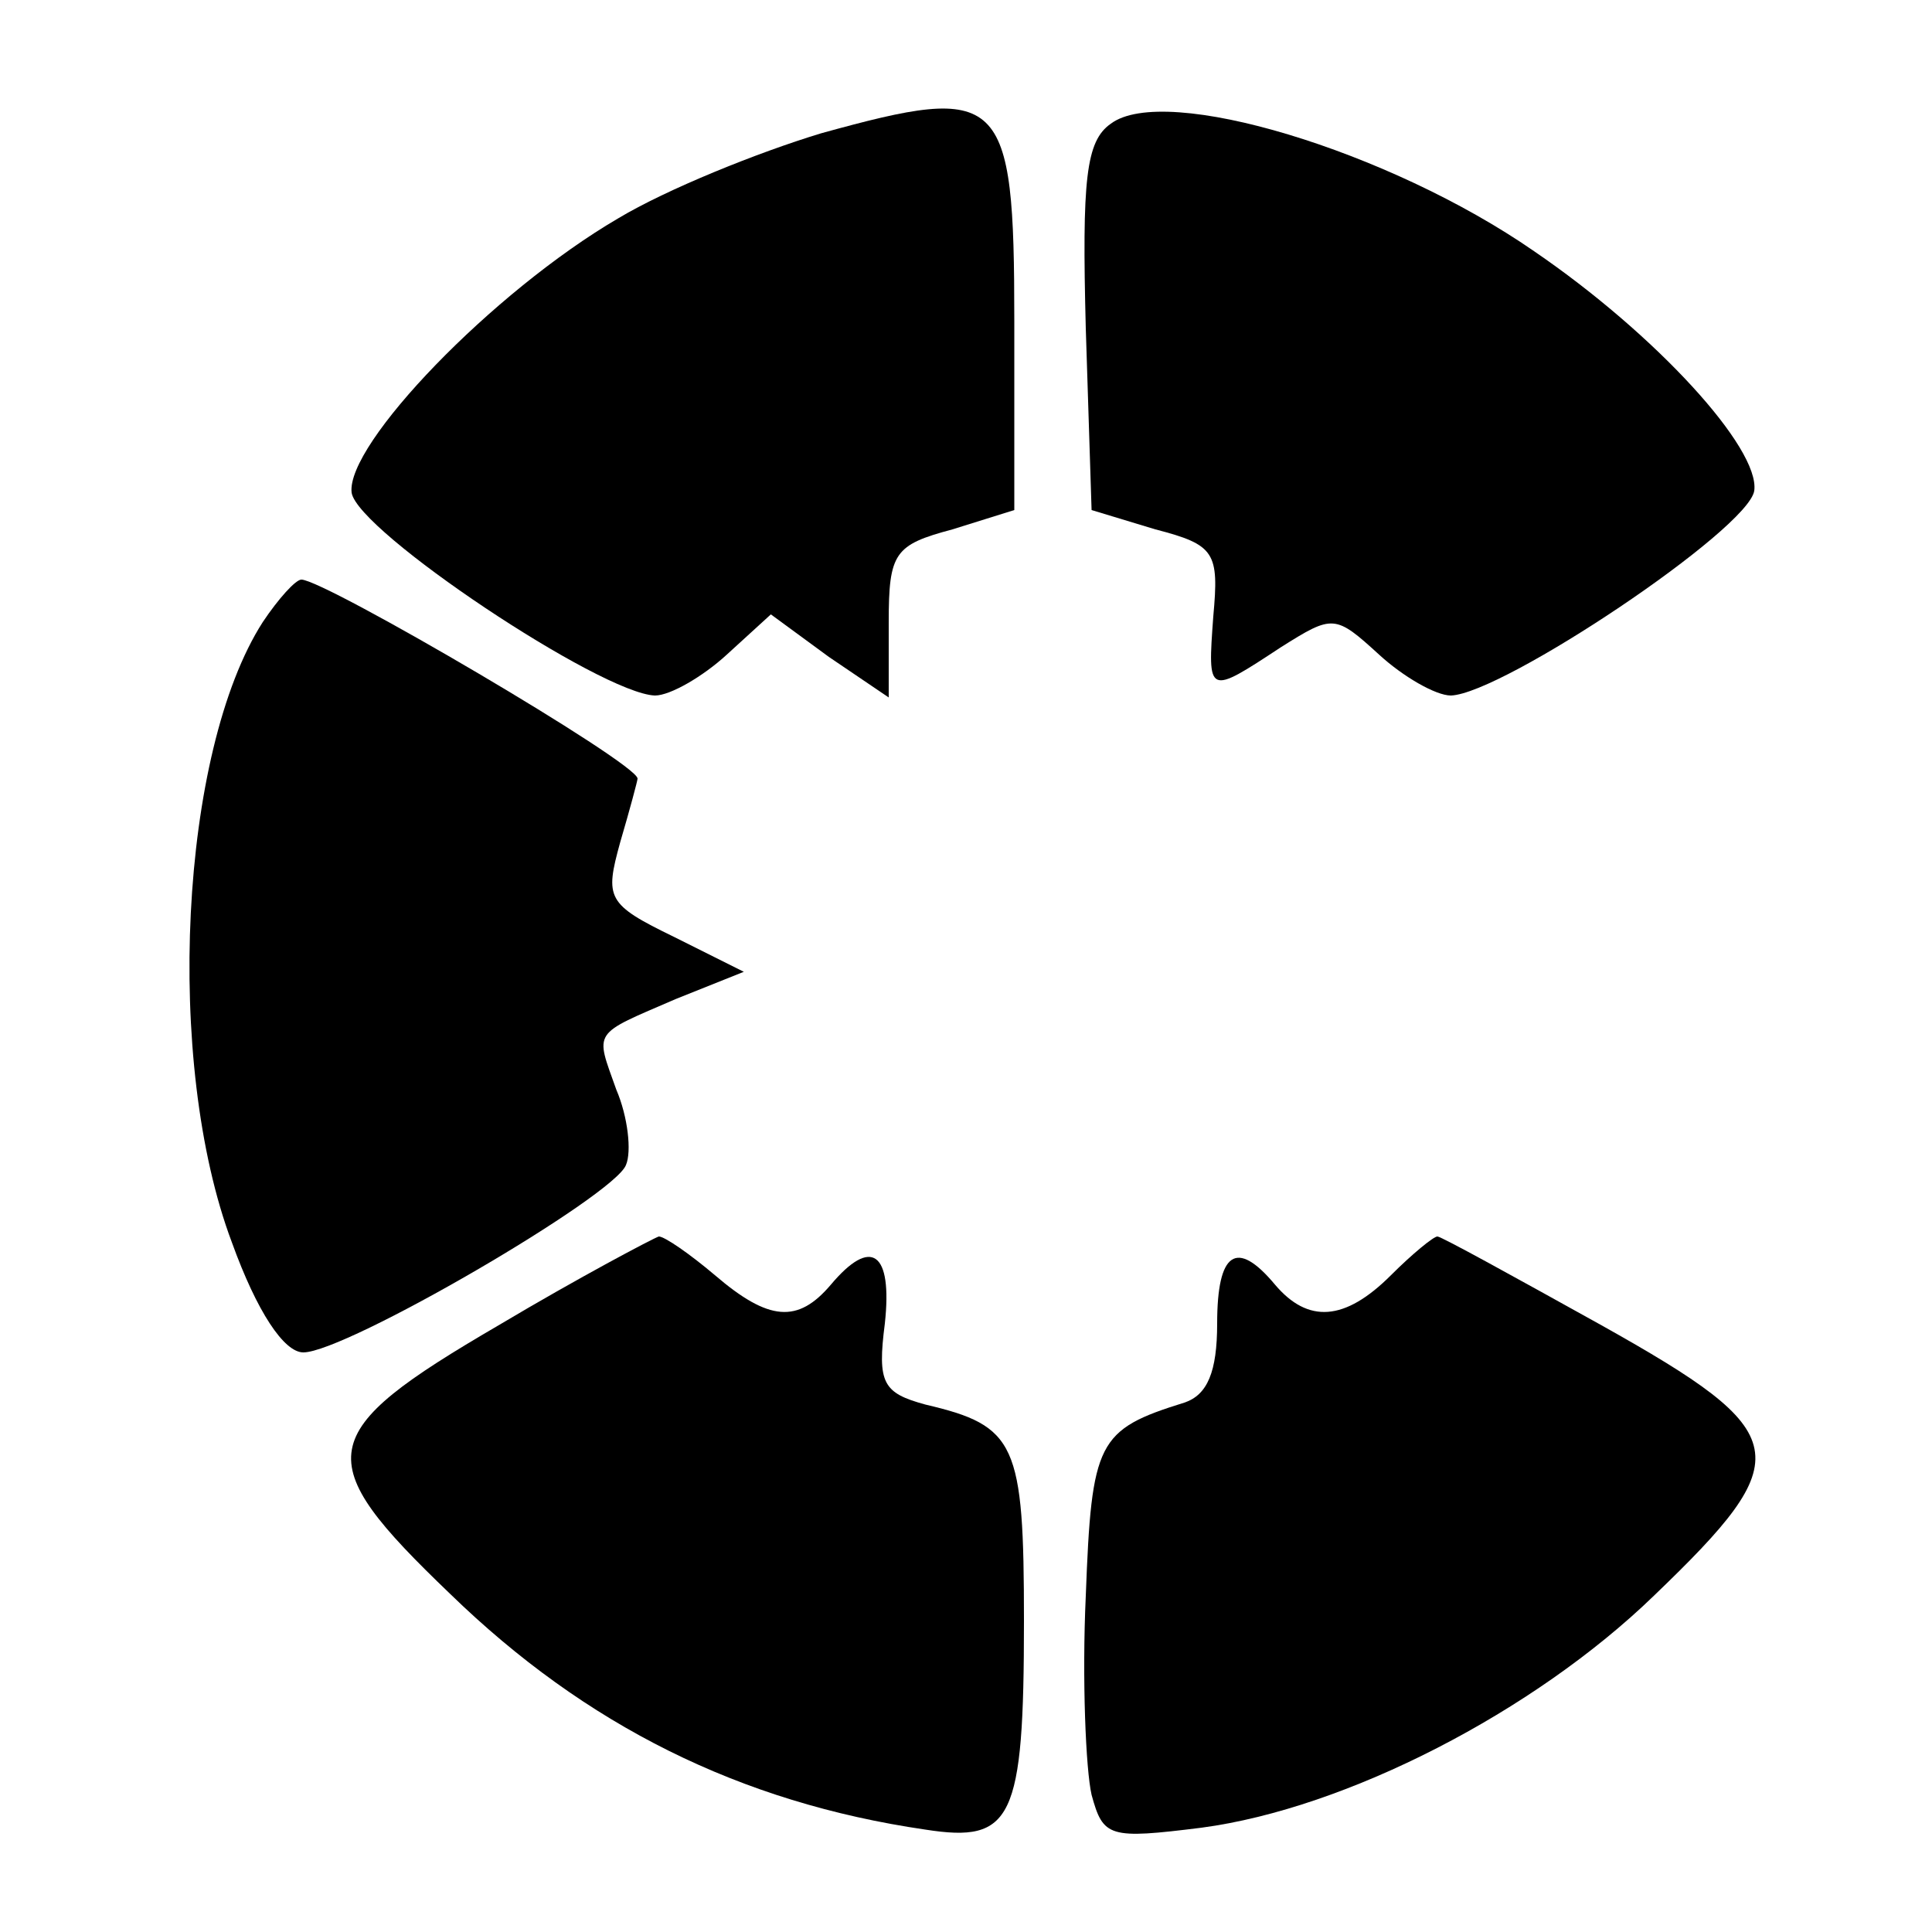 <?xml version="1.0" standalone="no"?>
<!DOCTYPE svg PUBLIC "-//W3C//DTD SVG 20010904//EN"
 "http://www.w3.org/TR/2001/REC-SVG-20010904/DTD/svg10.dtd">
<svg version="1.0" xmlns="http://www.w3.org/2000/svg"
 width="100pt" height="100pt" viewBox="0 0 100 100"
 preserveAspectRatio="xMidYMid meet">
<g transform="translate(0,100) scale(0.1,-0.1)"
fill="#000000" stroke="none">
<path d="M425 931 c-33 -10 -80 -29 -105 -44 -65 -38 -141 -117 -138 -142 3
-20 129 -104 157 -105 8 0 25 10 37 21 l23 21 30 -22 31 -21 0 39 c0 36 3 40
33 48 l32 10 0 98 c0 118 -6 123 -100 97z"/>
<path d="M575 936 c-13 -9 -15 -29 -13 -106 l3 -94 33 -10 c31 -8 33 -12 30
-45 -3 -41 -3 -41 35 -16 27 17 28 17 51 -4 12 -11 29 -21 37 -21 27 1 154 86
157 106 3 22 -51 81 -114 124 -75 52 -191 87 -219 66z"/>
<path d="M136 678 c-43 -67 -51 -228 -16 -321 13 -36 27 -57 37 -57 22 0 161
81 167 97 3 7 1 25 -5 39 -11 31 -13 28 31 47 l35 14 -36 18 c-35 17 -36 20
-28 49 5 17 9 32 9 33 0 8 -162 103 -174 103 -3 0 -12 -10 -20 -22z"/>
<path d="M258 314 c-96 -56 -98 -69 -25 -139 70 -68 150 -108 246 -122 45 -7
51 5 51 108 0 92 -4 101 -51 112 -22 6 -25 11 -21 42 4 37 -7 45 -28 20 -17
-20 -32 -19 -60 5 -13 11 -26 20 -29 20 -3 -1 -41 -21 -83 -46z"/>
<path d="M720 340 c-24 -24 -43 -25 -60 -5 -20 24 -30 17 -30 -20 0 -25 -5
-37 -17 -41 -45 -14 -48 -20 -51 -100 -2 -43 0 -90 3 -103 6 -22 9 -23 57 -17
75 10 172 60 234 120 75 72 73 84 -27 140 -45 25 -83 46 -85 46 -2 0 -13 -9
-24 -20z"/>
</g>
</svg>
